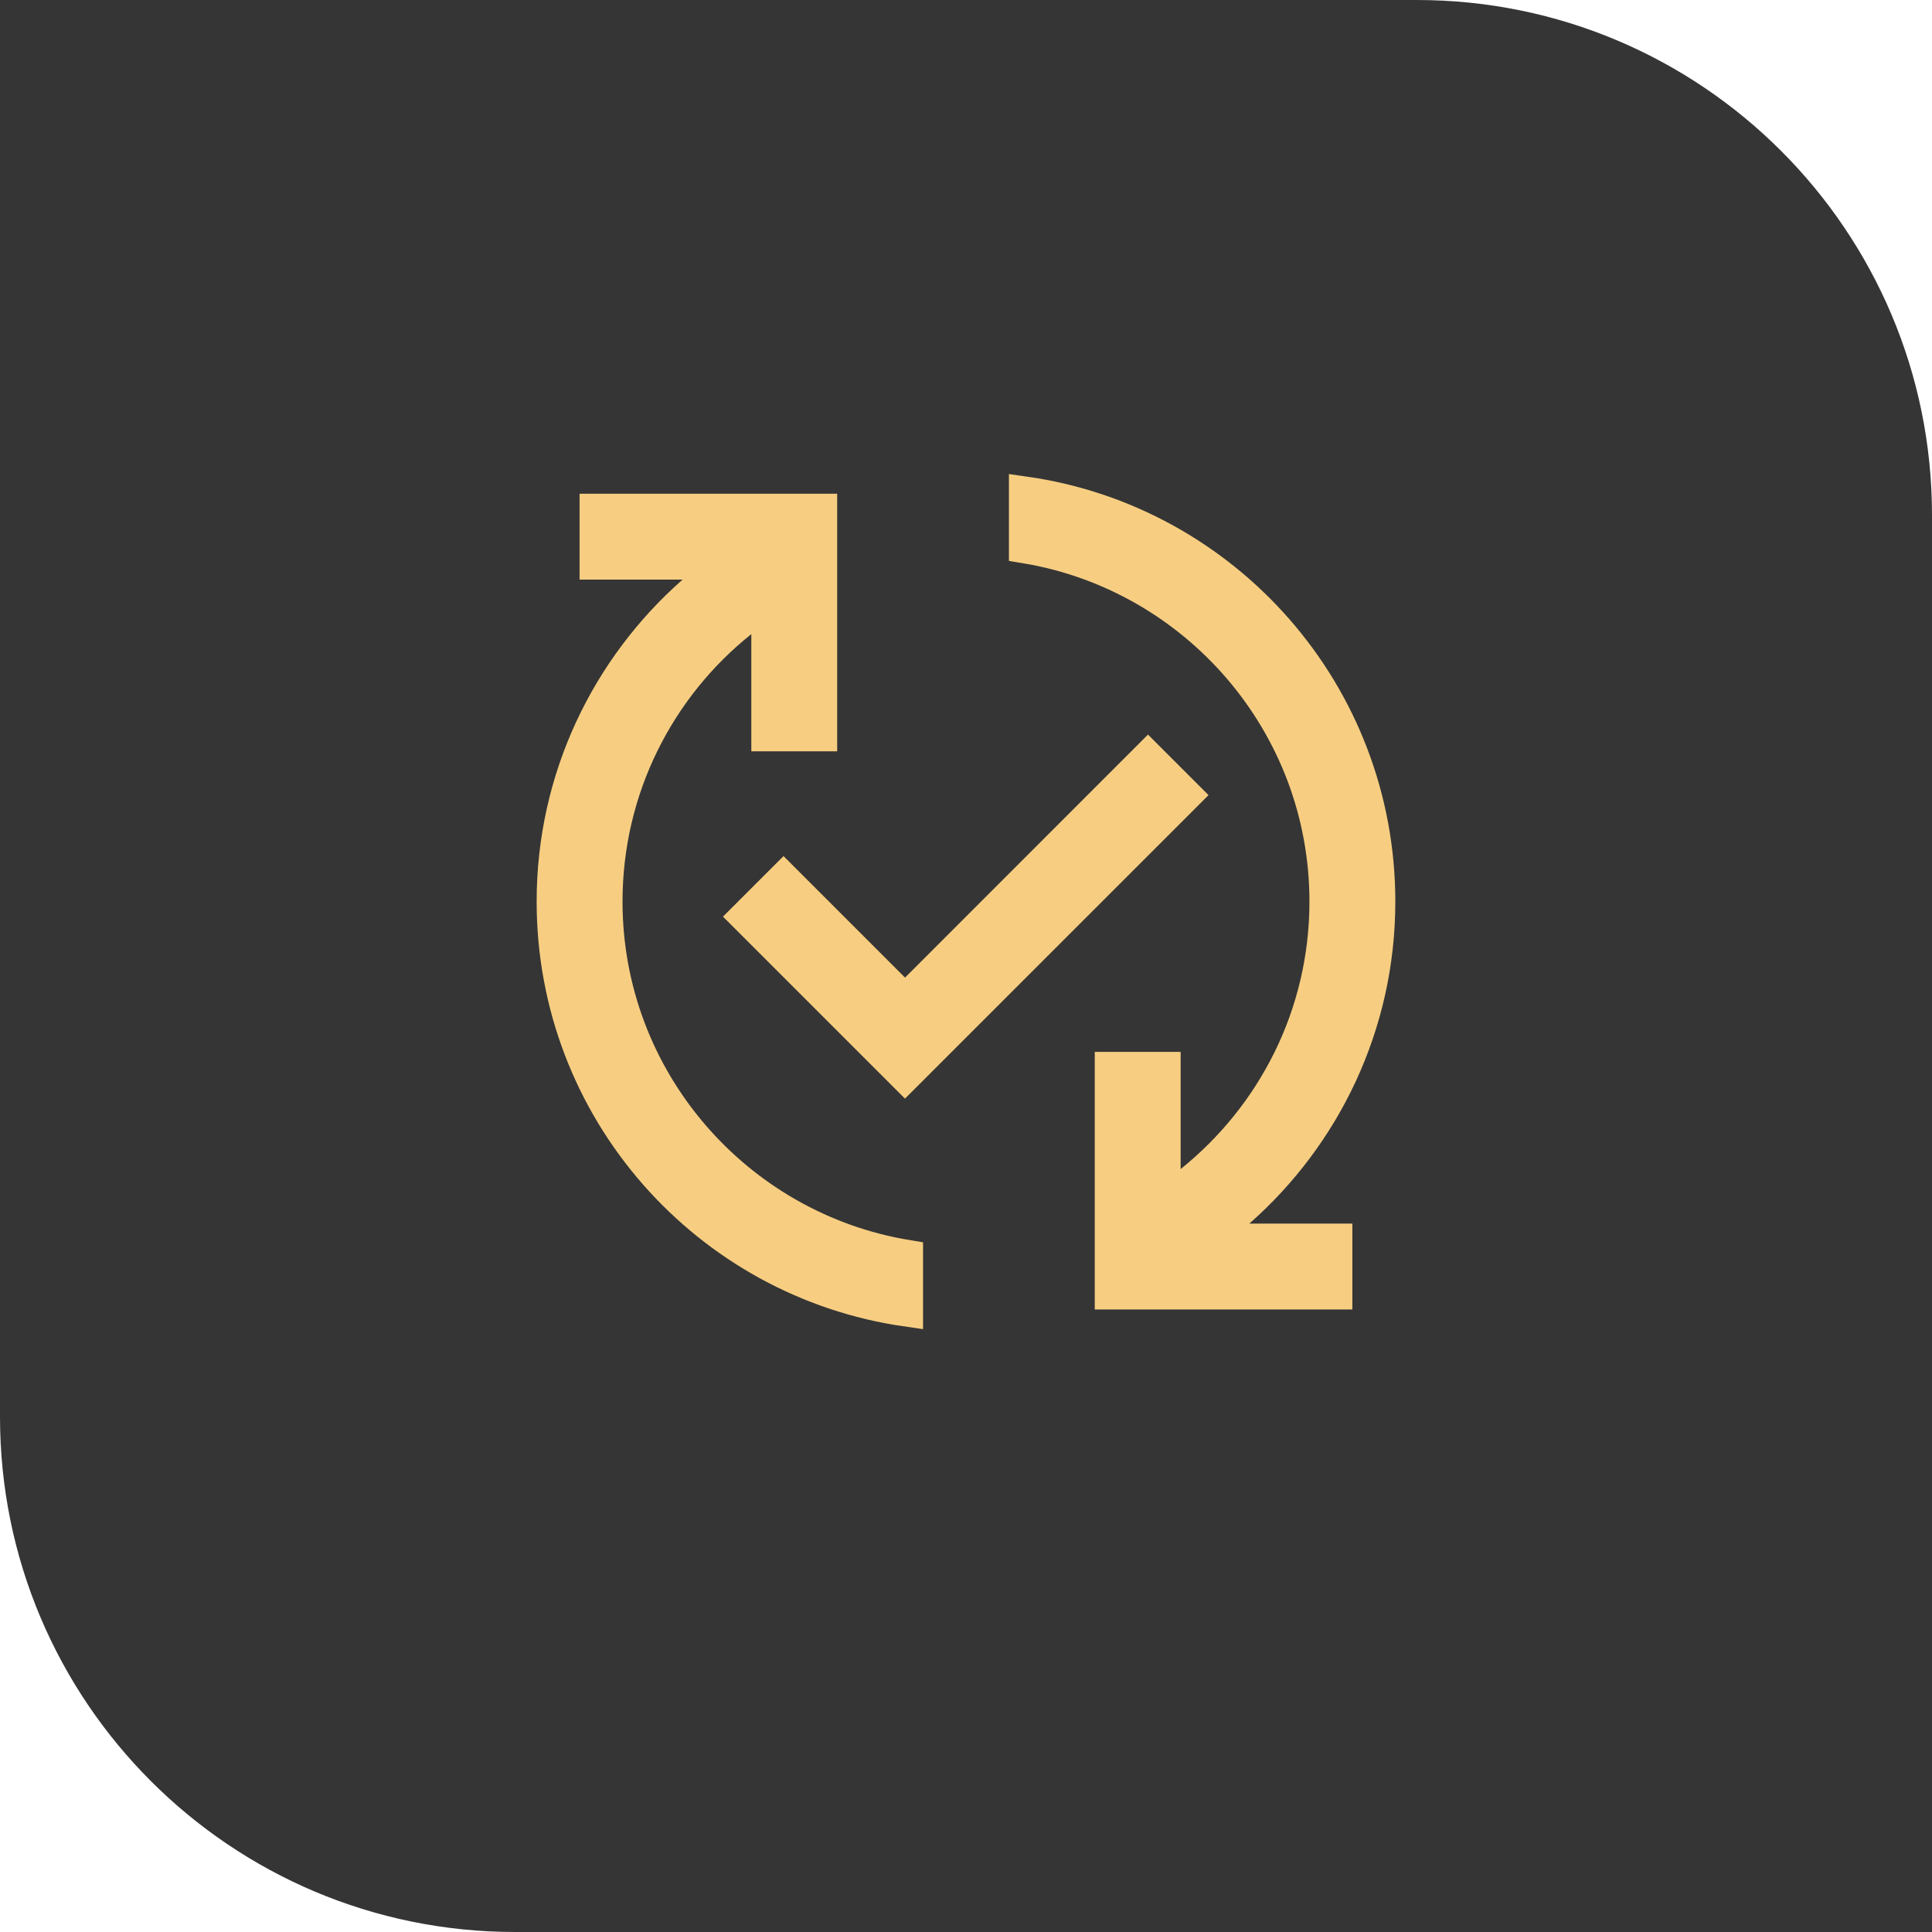 
<svg width="60" height="60" viewBox="0 0 60 60" fill="none" xmlns="http://www.w3.org/2000/svg">
<path d="M0 0H44C52.837 0 60 7.163 60 16V60H16C7.163 60 0 52.837 0 44V0Z" fill="#1F1F1F" fill-opacity="0.9"/>
<path d="M25.499 15.833V22.833H23.833V18.655L23.02 19.303C20.467 21.34 18.833 24.482 18.833 28C18.833 33.531 22.879 38.132 28.166 39.005V40.701C21.951 39.814 17.166 34.471 17.166 28C17.166 24.164 18.859 20.725 21.529 18.375L22.524 17.5H18.499V15.833H25.499ZM31.833 15.298C38.048 16.185 42.833 21.529 42.833 28C42.833 31.836 41.139 35.275 38.469 37.625L37.474 38.5H41.499V40.167H34.499V33.167H36.166V37.35L36.98 36.696C39.531 34.646 41.166 31.519 41.166 28C41.166 22.47 37.12 17.868 31.833 16.995V15.298ZM36.825 24.693L28.105 33.412L23.16 28.467L24.333 27.294L28.106 31.067L28.46 30.714L35.652 23.52L36.825 24.693Z" fill="#F7CE81" stroke="#F7CE81"/>
</svg>
